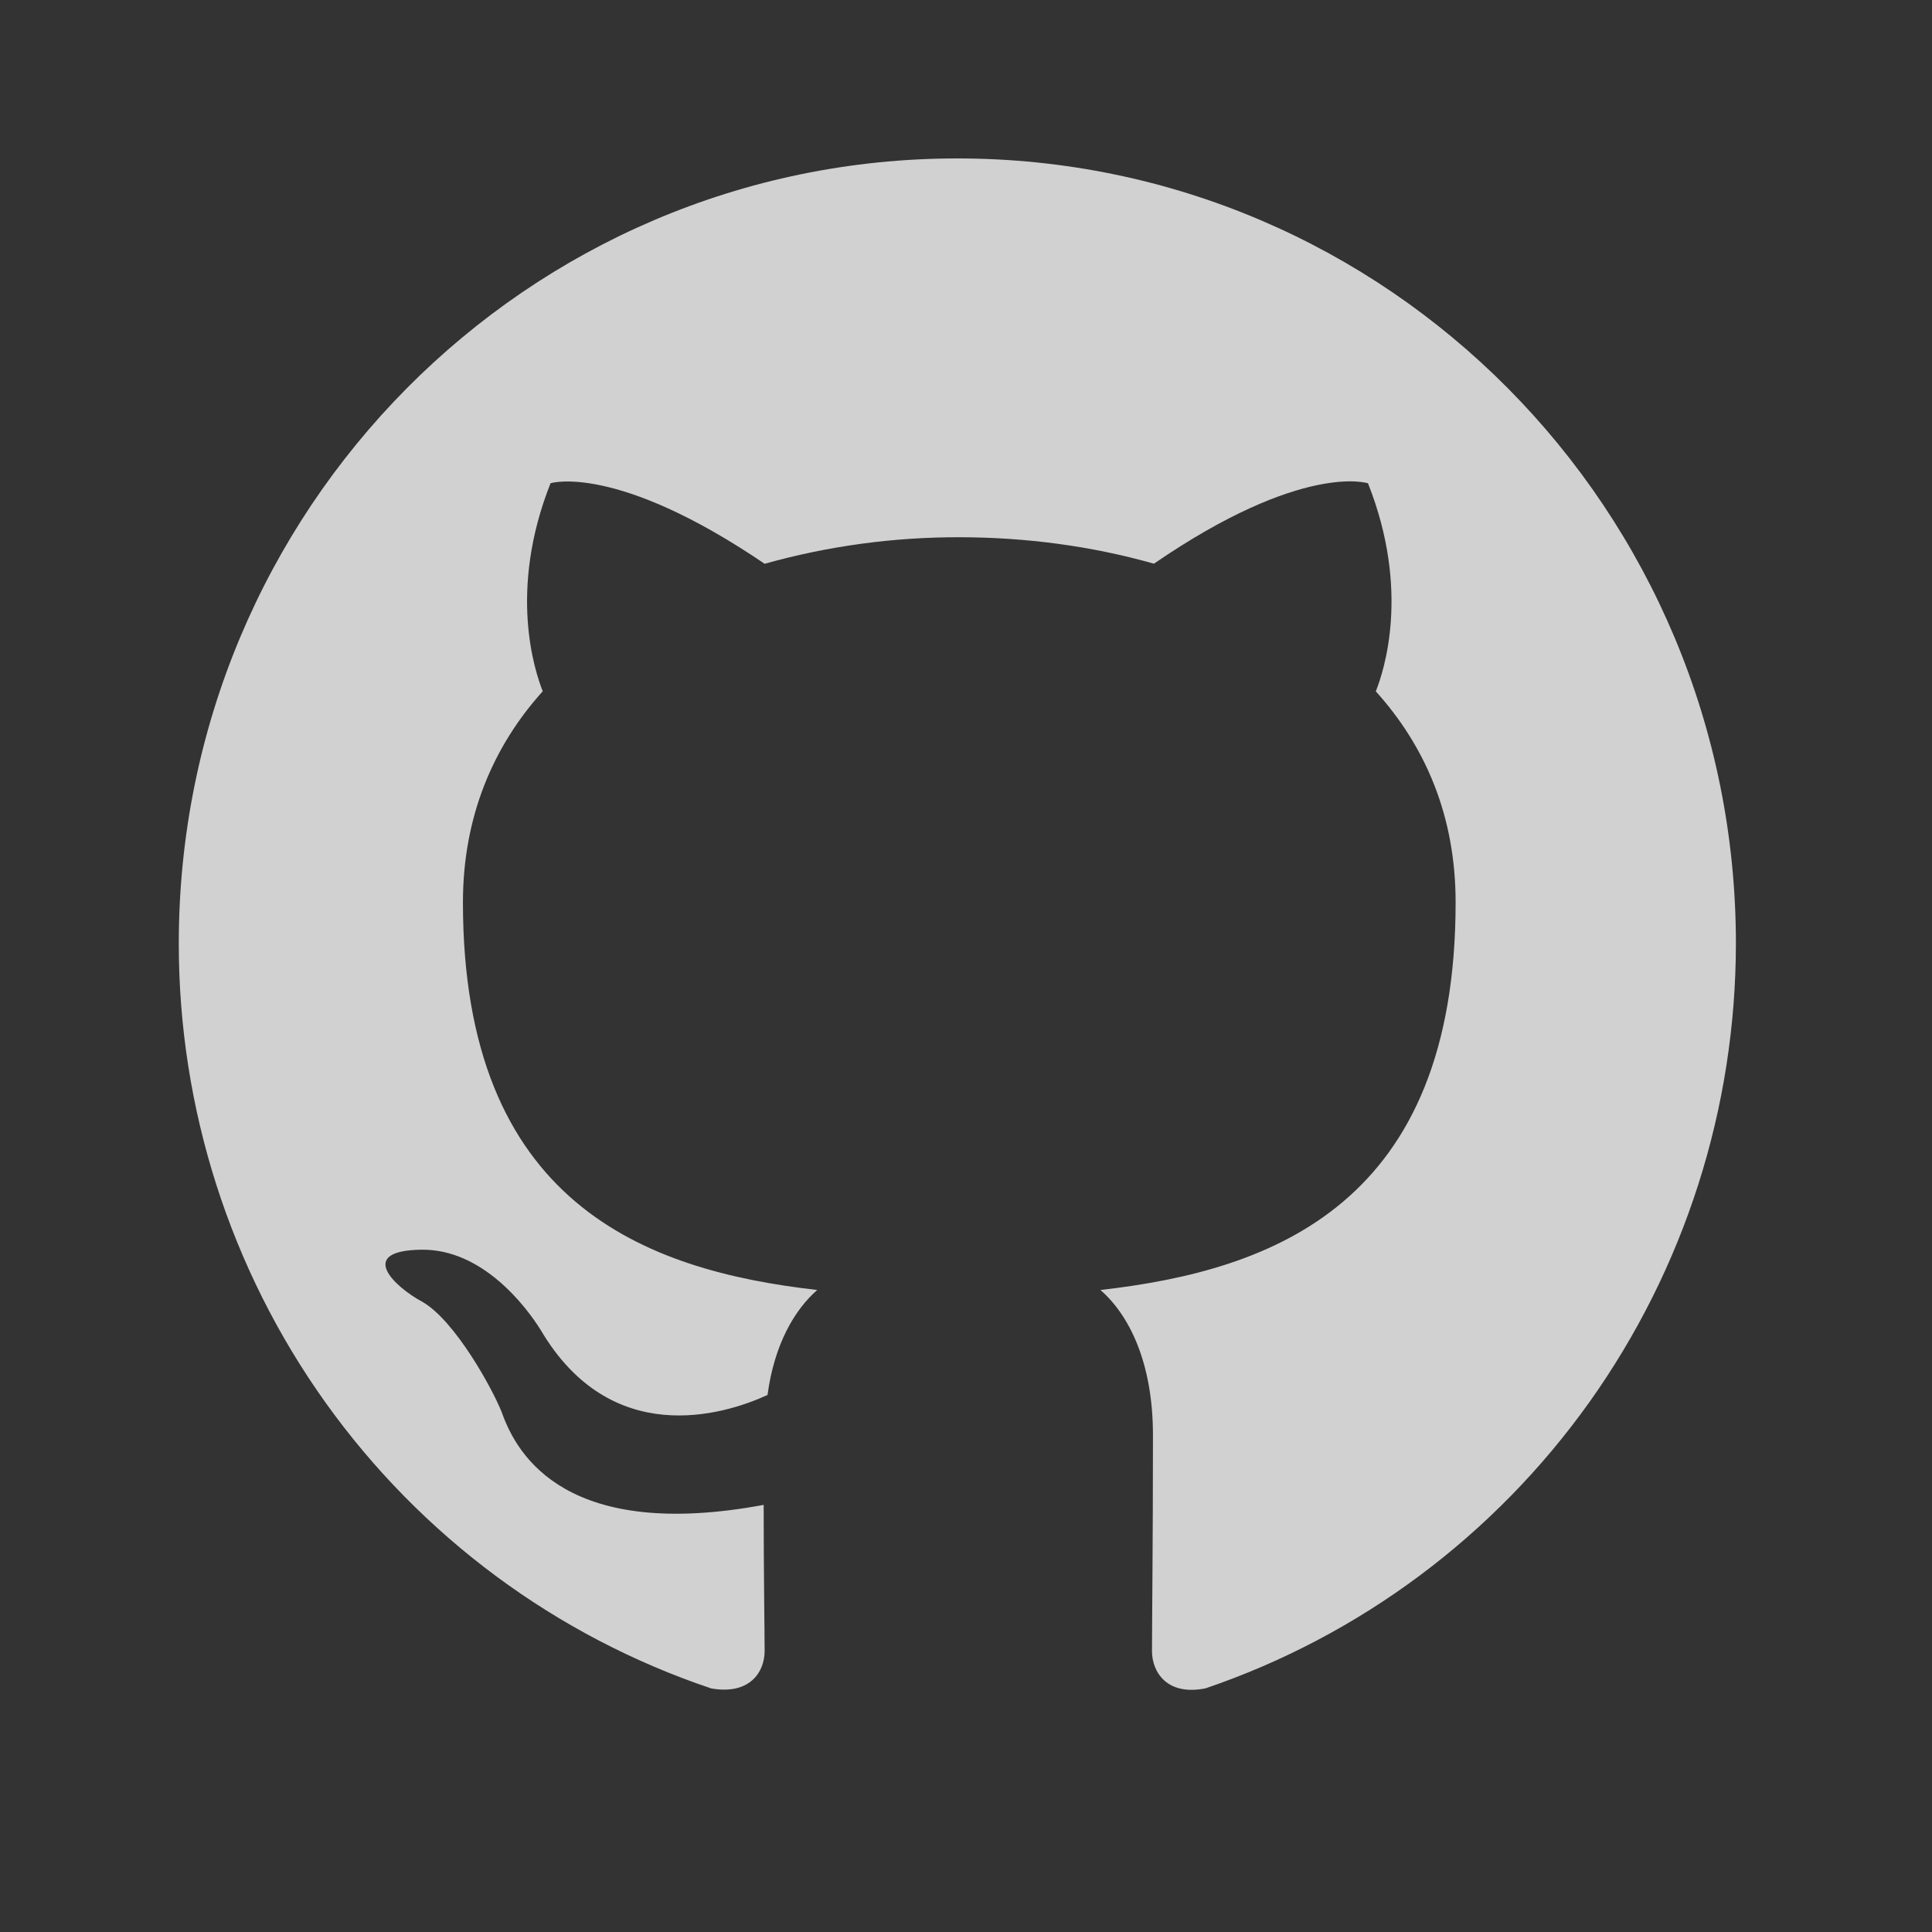 <svg width="26" height="26" viewBox="0 0 26 26" fill="none" xmlns="http://www.w3.org/2000/svg">
<rect x="0" y="0" width="26" height="26" fill="#333333" stroke="none"/>
<path opacity="0.77" d="M12.883 2.132C7.095 2.132 2.406 6.86 2.406 12.697C2.405 14.915 3.096 17.078 4.382 18.877C5.668 20.676 7.484 22.021 9.571 22.722C10.094 22.814 10.29 22.497 10.29 22.219C10.29 21.969 10.277 21.137 10.277 20.252C7.645 20.741 6.964 19.605 6.754 19.01C6.636 18.706 6.126 17.769 5.68 17.517C5.314 17.32 4.79 16.831 5.667 16.818C6.492 16.804 7.081 17.584 7.278 17.901C8.221 19.498 9.728 19.049 10.329 18.773C10.421 18.086 10.696 17.624 10.998 17.36C8.666 17.096 6.23 16.184 6.23 12.143C6.23 10.993 6.636 10.043 7.304 9.303C7.2 9.039 6.833 7.956 7.409 6.503C7.409 6.503 8.286 6.226 10.29 7.587C11.143 7.348 12.024 7.228 12.91 7.23C13.8 7.23 14.691 7.348 15.529 7.586C17.532 6.212 18.41 6.504 18.41 6.504C18.986 7.957 18.62 9.04 18.515 9.304C19.182 10.043 19.589 10.981 19.589 12.143C19.589 16.198 17.14 17.096 14.809 17.36C15.188 17.69 15.516 18.324 15.516 19.315C15.516 20.727 15.503 21.863 15.503 22.22C15.503 22.497 15.7 22.826 16.224 22.721C18.303 22.013 20.11 20.665 21.391 18.867C22.671 17.069 23.36 14.911 23.361 12.697C23.361 6.86 18.672 2.132 12.883 2.132Z" fill="white"/>
</svg>
